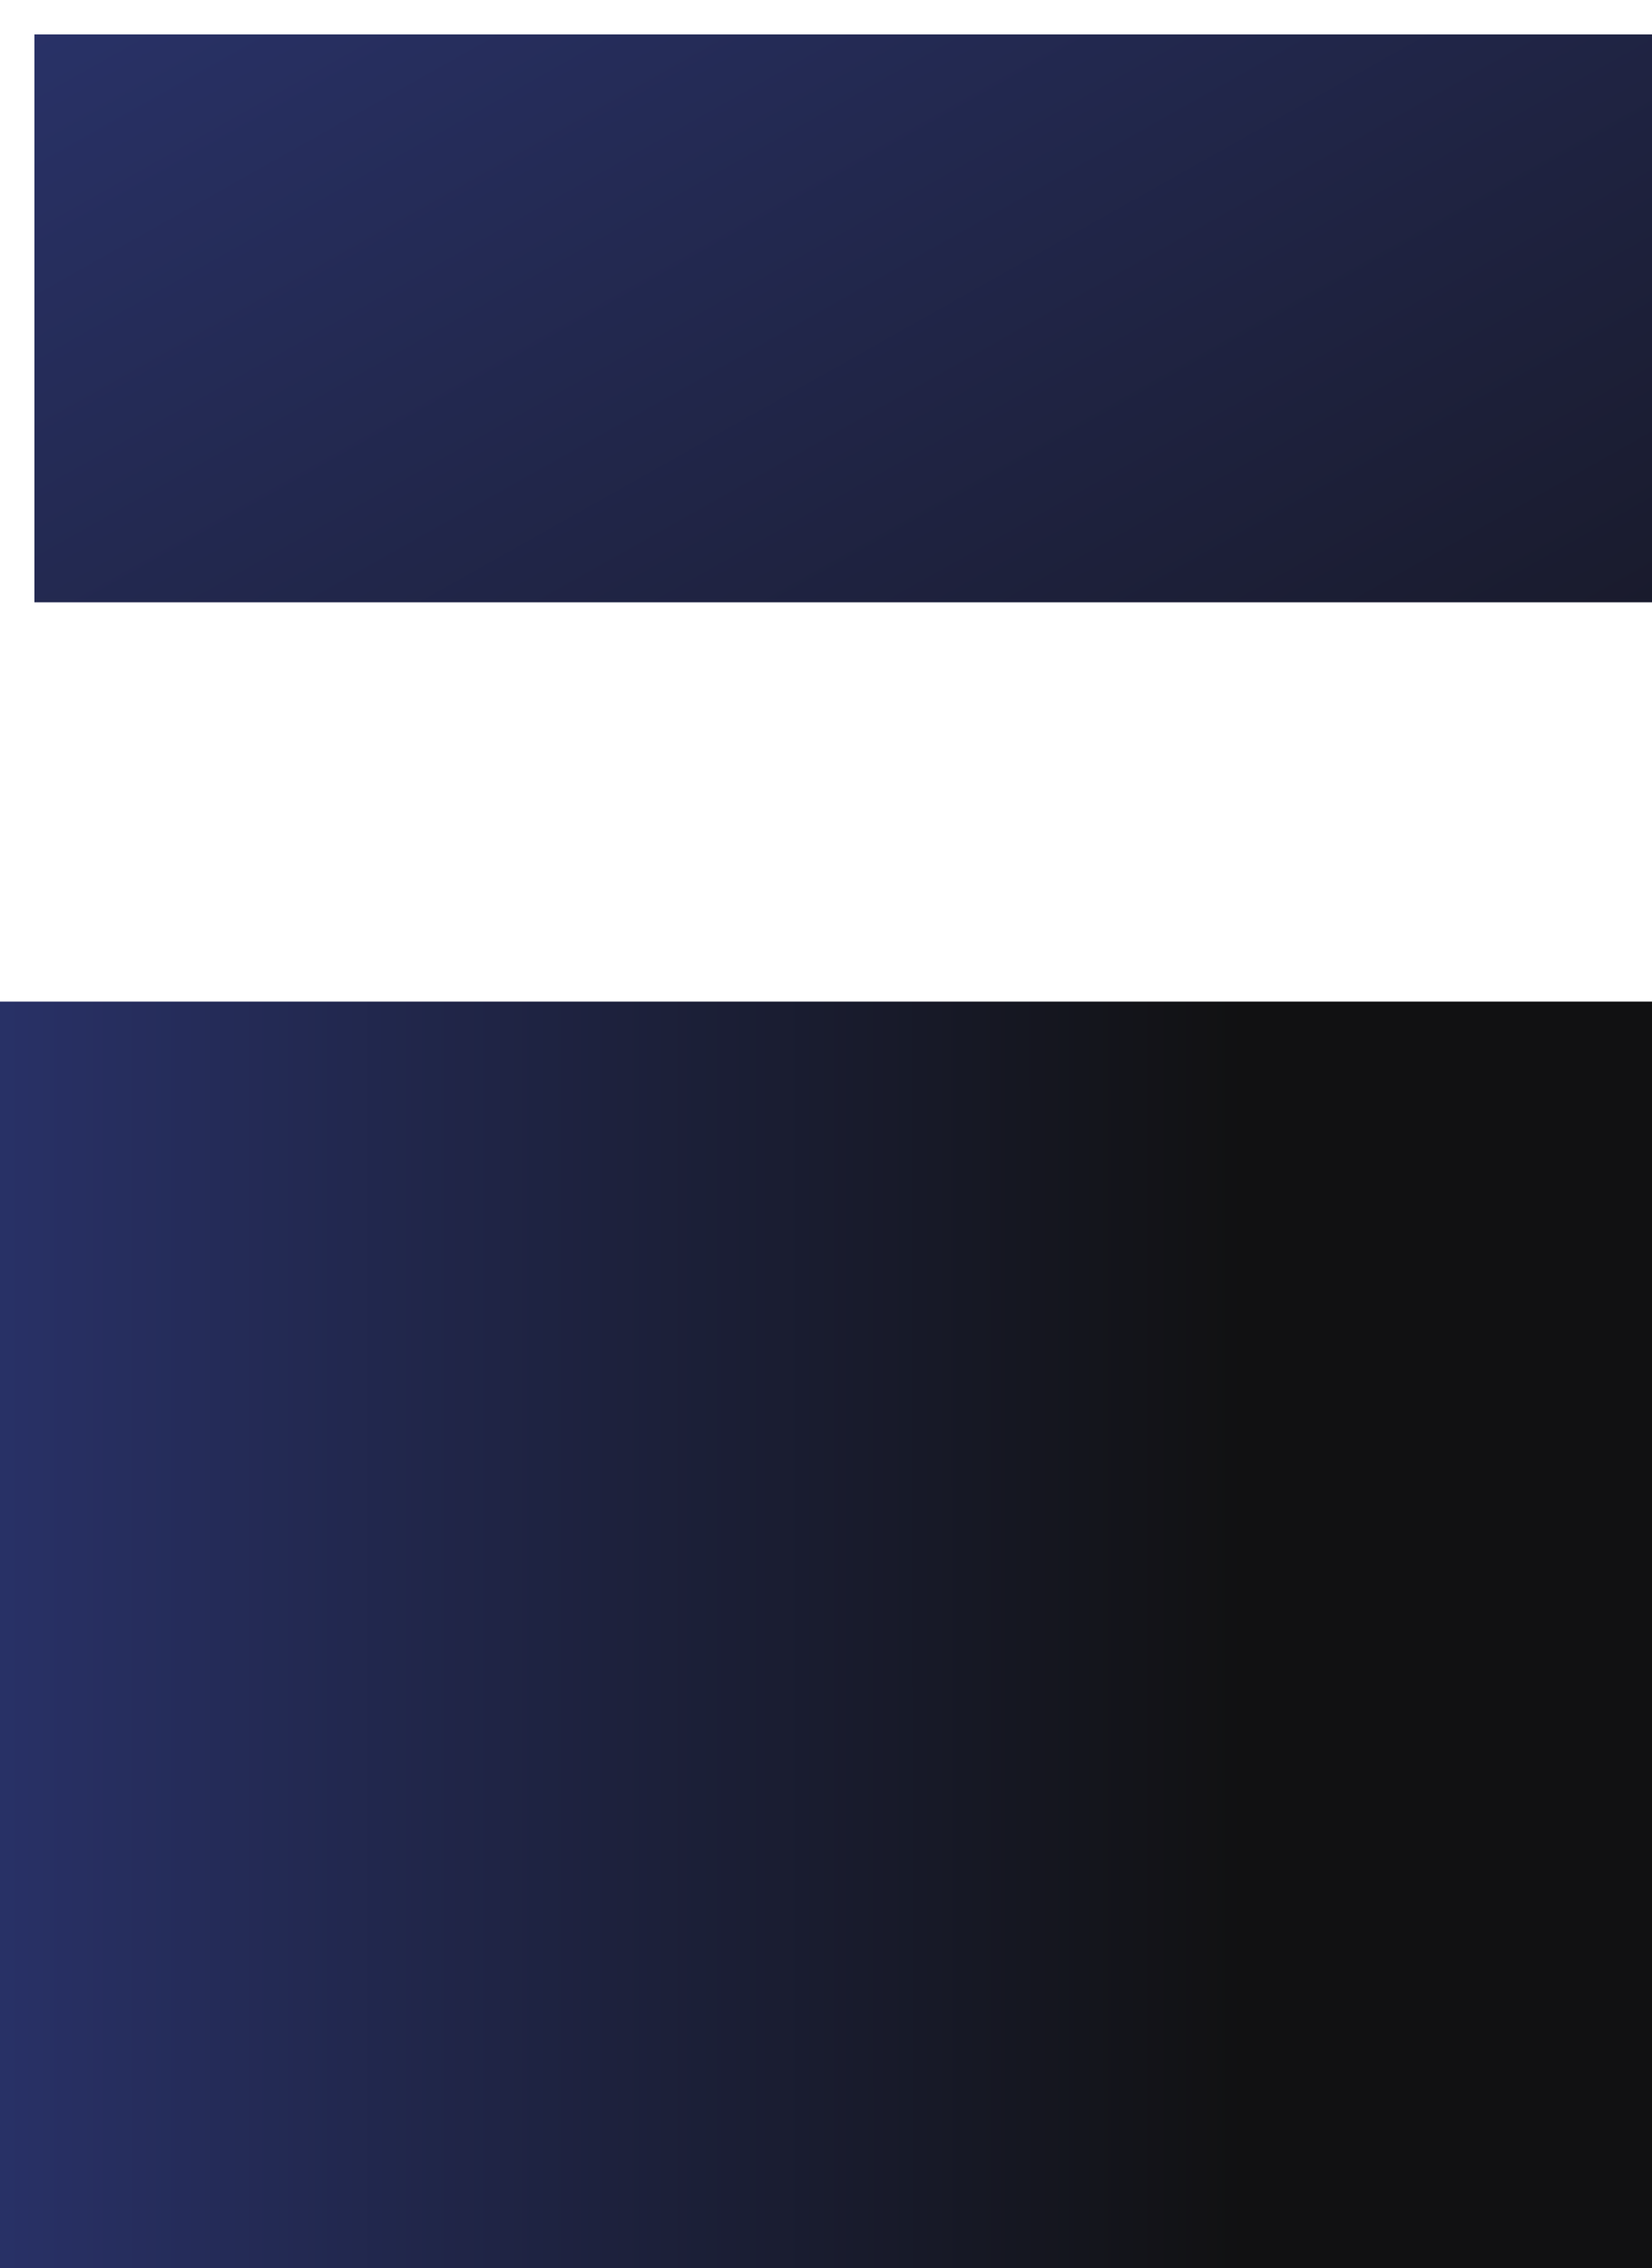 <?xml version="1.0" encoding="UTF-8"?> <svg xmlns="http://www.w3.org/2000/svg" width="480" height="659" viewBox="0 0 480 659" fill="none"><g clip-path="url(#clip0_2071_17)"><rect width="480" height="659" fill="white"></rect><g filter="url(#filter0_d_2071_17)"><rect x="-34" y="281" width="547" height="375" fill="url(#paint0_linear_2071_17)"></rect></g><g filter="url(#filter1_d_2071_17)"><rect width="480" height="165" fill="url(#paint1_linear_2071_17)"></rect></g></g><defs><filter id="filter0_d_2071_17" x="-44" y="271" width="587" height="415" filterUnits="userSpaceOnUse" color-interpolation-filters="sRGB"><feFlood flood-opacity="0" result="BackgroundImageFix"></feFlood><feColorMatrix in="SourceAlpha" type="matrix" values="0 0 0 0 0 0 0 0 0 0 0 0 0 0 0 0 0 0 127 0" result="hardAlpha"></feColorMatrix><feOffset dx="10" dy="10"></feOffset><feGaussianBlur stdDeviation="10"></feGaussianBlur><feComposite in2="hardAlpha" operator="out"></feComposite><feColorMatrix type="matrix" values="0 0 0 0 0 0 0 0 0 0 0 0 0 0 0 0 0 0 0.25 0"></feColorMatrix><feBlend mode="normal" in2="BackgroundImageFix" result="effect1_dropShadow_2071_17"></feBlend><feBlend mode="normal" in="SourceGraphic" in2="effect1_dropShadow_2071_17" result="shape"></feBlend></filter><filter id="filter1_d_2071_17" x="-10" y="-10" width="520" height="205" filterUnits="userSpaceOnUse" color-interpolation-filters="sRGB"><feFlood flood-opacity="0" result="BackgroundImageFix"></feFlood><feColorMatrix in="SourceAlpha" type="matrix" values="0 0 0 0 0 0 0 0 0 0 0 0 0 0 0 0 0 0 127 0" result="hardAlpha"></feColorMatrix><feOffset dx="10" dy="10"></feOffset><feGaussianBlur stdDeviation="10"></feGaussianBlur><feComposite in2="hardAlpha" operator="out"></feComposite><feColorMatrix type="matrix" values="0 0 0 0 0 0 0 0 0 0 0 0 0 0 0 0 0 0 0.25 0"></feColorMatrix><feBlend mode="normal" in2="BackgroundImageFix" result="effect1_dropShadow_2071_17"></feBlend><feBlend mode="normal" in="SourceGraphic" in2="effect1_dropShadow_2071_17" result="shape"></feBlend></filter><linearGradient id="paint0_linear_2071_17" x1="-34" y1="468.5" x2="351.396" y2="468.461" gradientUnits="userSpaceOnUse"><stop stop-color="#2A336C"></stop><stop offset="1" stop-color="#111112"></stop></linearGradient><linearGradient id="paint1_linear_2071_17" x1="5.86936e-06" y1="-9.606" x2="203.048" y2="351.059" gradientUnits="userSpaceOnUse"><stop stop-color="#293268"></stop><stop offset="1" stop-color="#181928"></stop></linearGradient><clipPath id="clip0_2071_17"><rect width="480" height="659" fill="white"></rect></clipPath></defs></svg> 